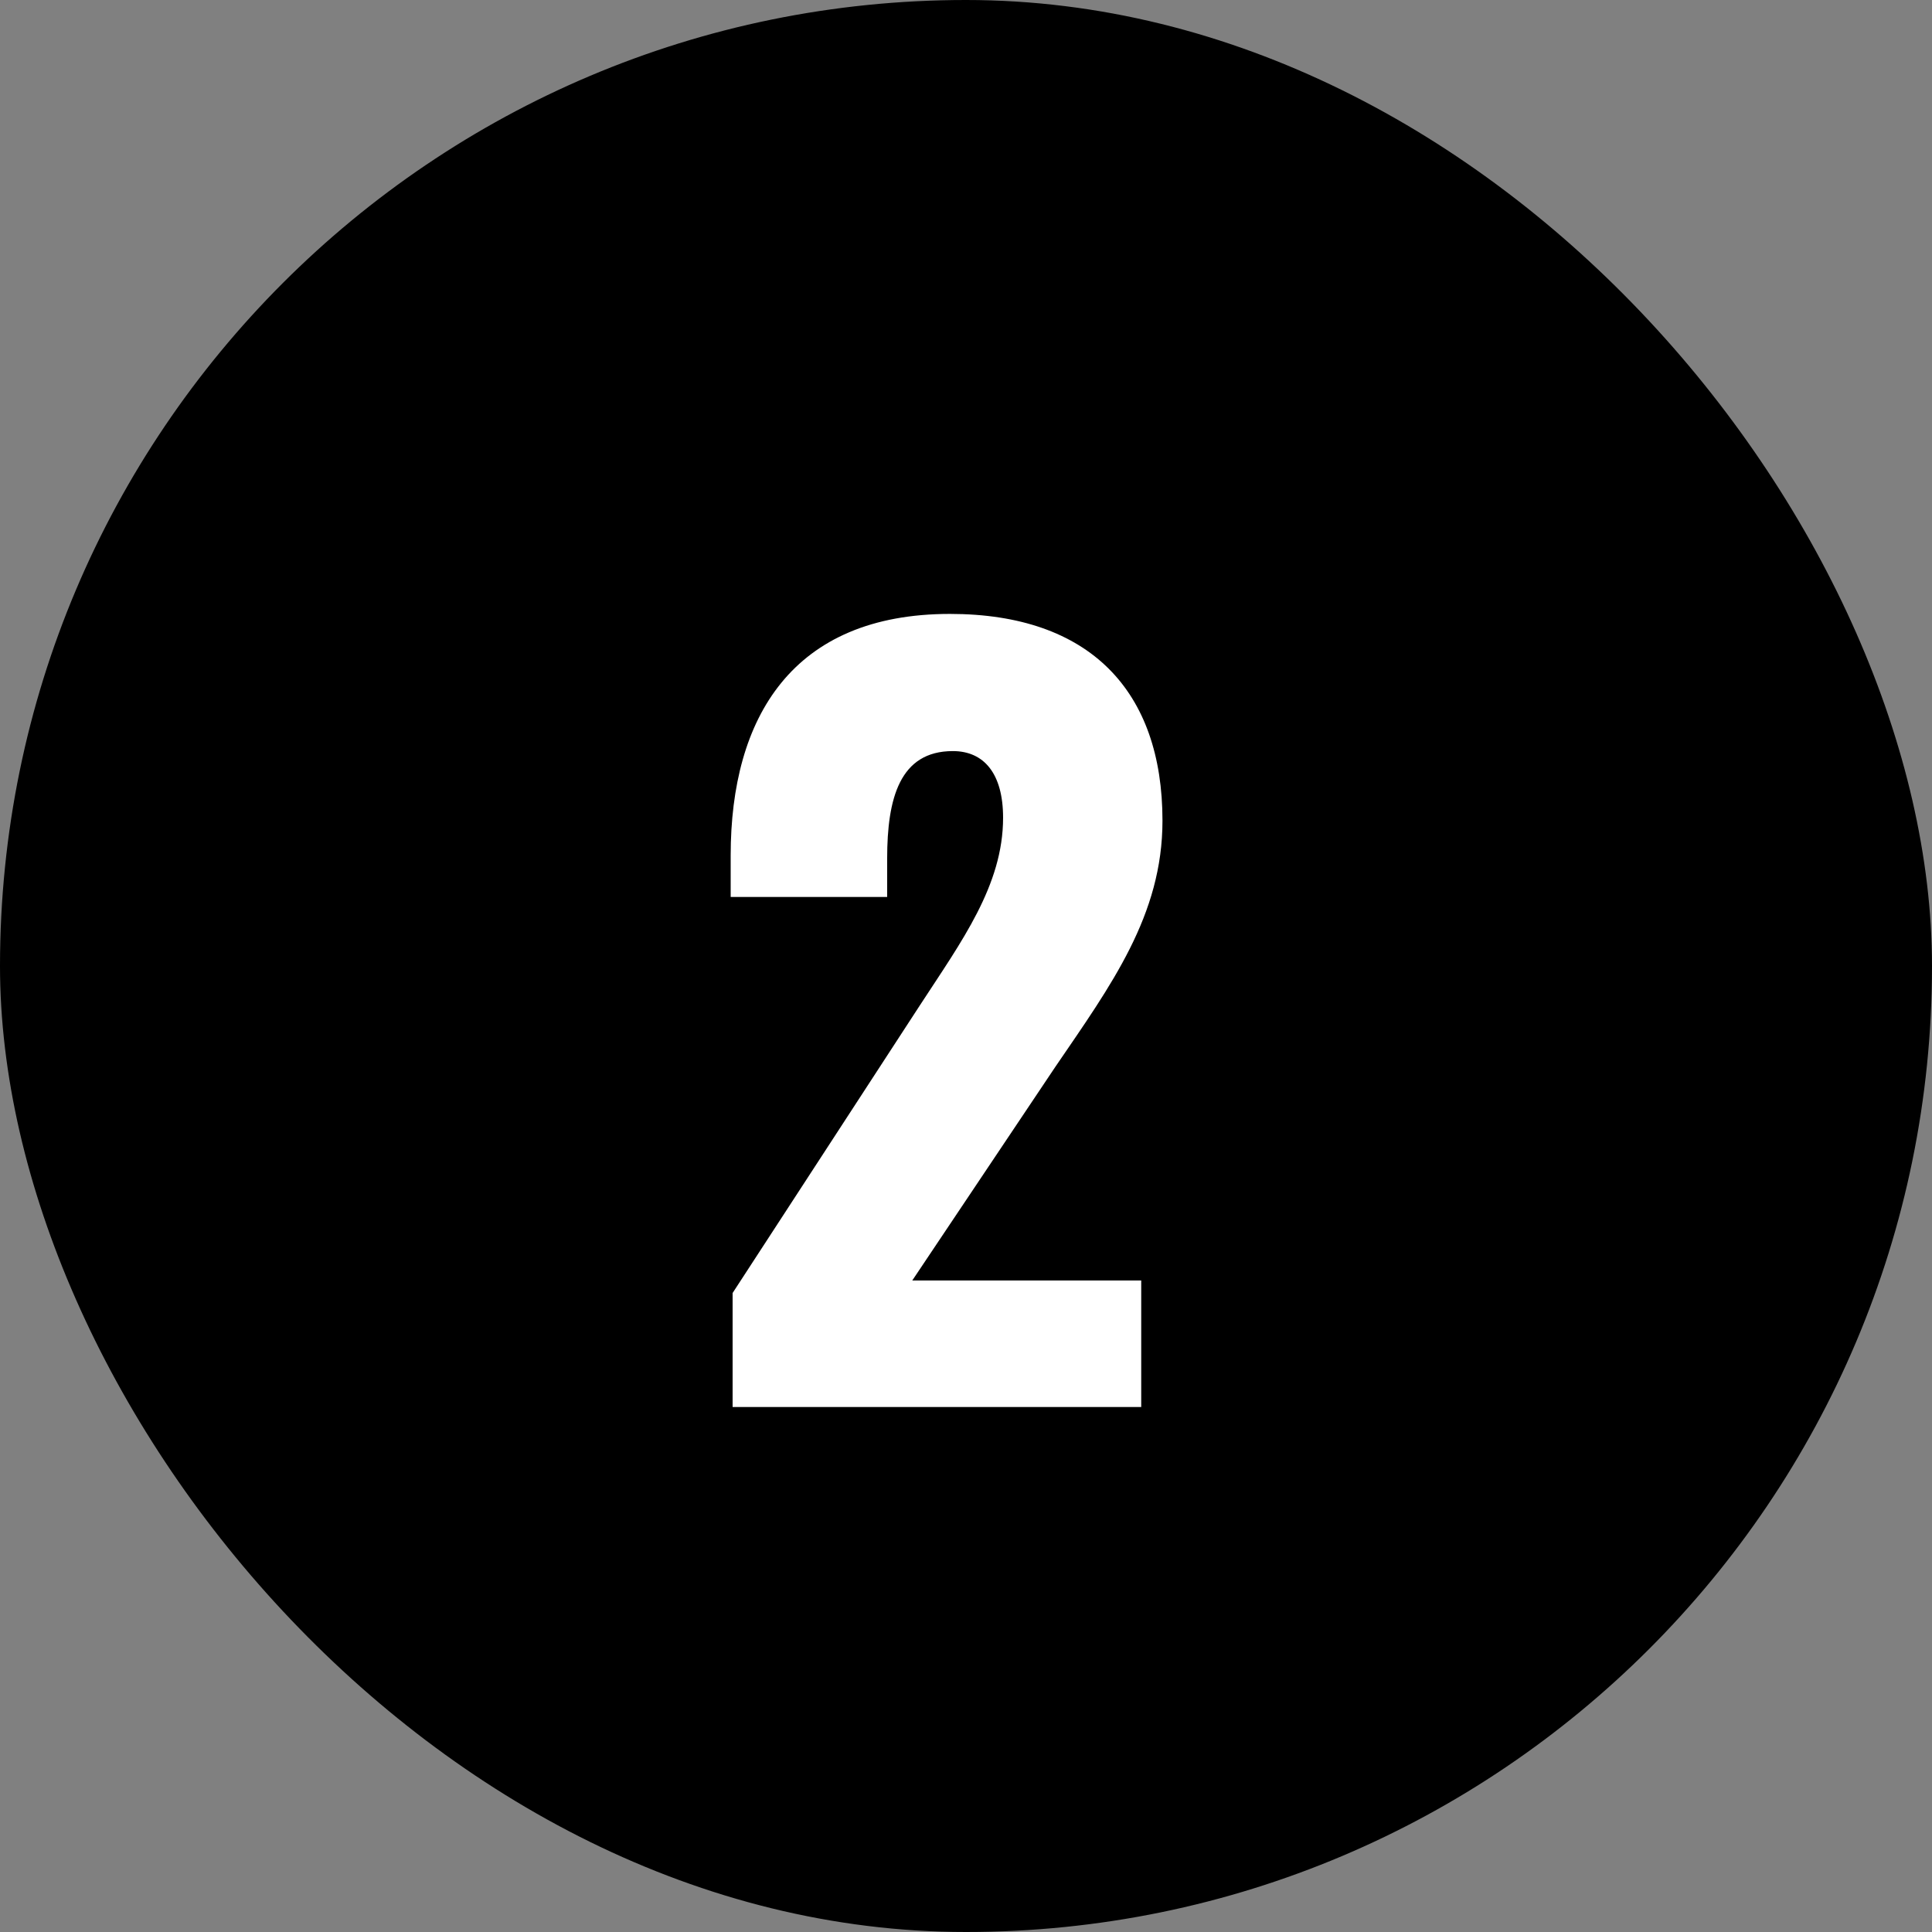 <svg width="92" height="92" viewBox="0 0 92 92" fill="none" xmlns="http://www.w3.org/2000/svg">
<rect x="0" y="0" width="92" height="92" fill="#808080" stroke="none"/>
<rect width="92" height="92" rx="46" fill="black"/>
<path d="M34.886 67V61.572L43.81 47.864C45.788 44.828 47.766 42.16 47.766 38.94C47.766 36.824 46.846 35.766 45.374 35.766C42.844 35.766 42.246 38.02 42.246 40.872V42.712H34.794V40.734C34.794 34.156 37.738 29.234 45.236 29.234C51.906 29.234 55.356 32.914 55.356 39.078C55.356 43.586 52.918 46.898 50.25 50.808L43.442 60.974H54.344V67H34.886Z" fill="white"/>
</svg>
